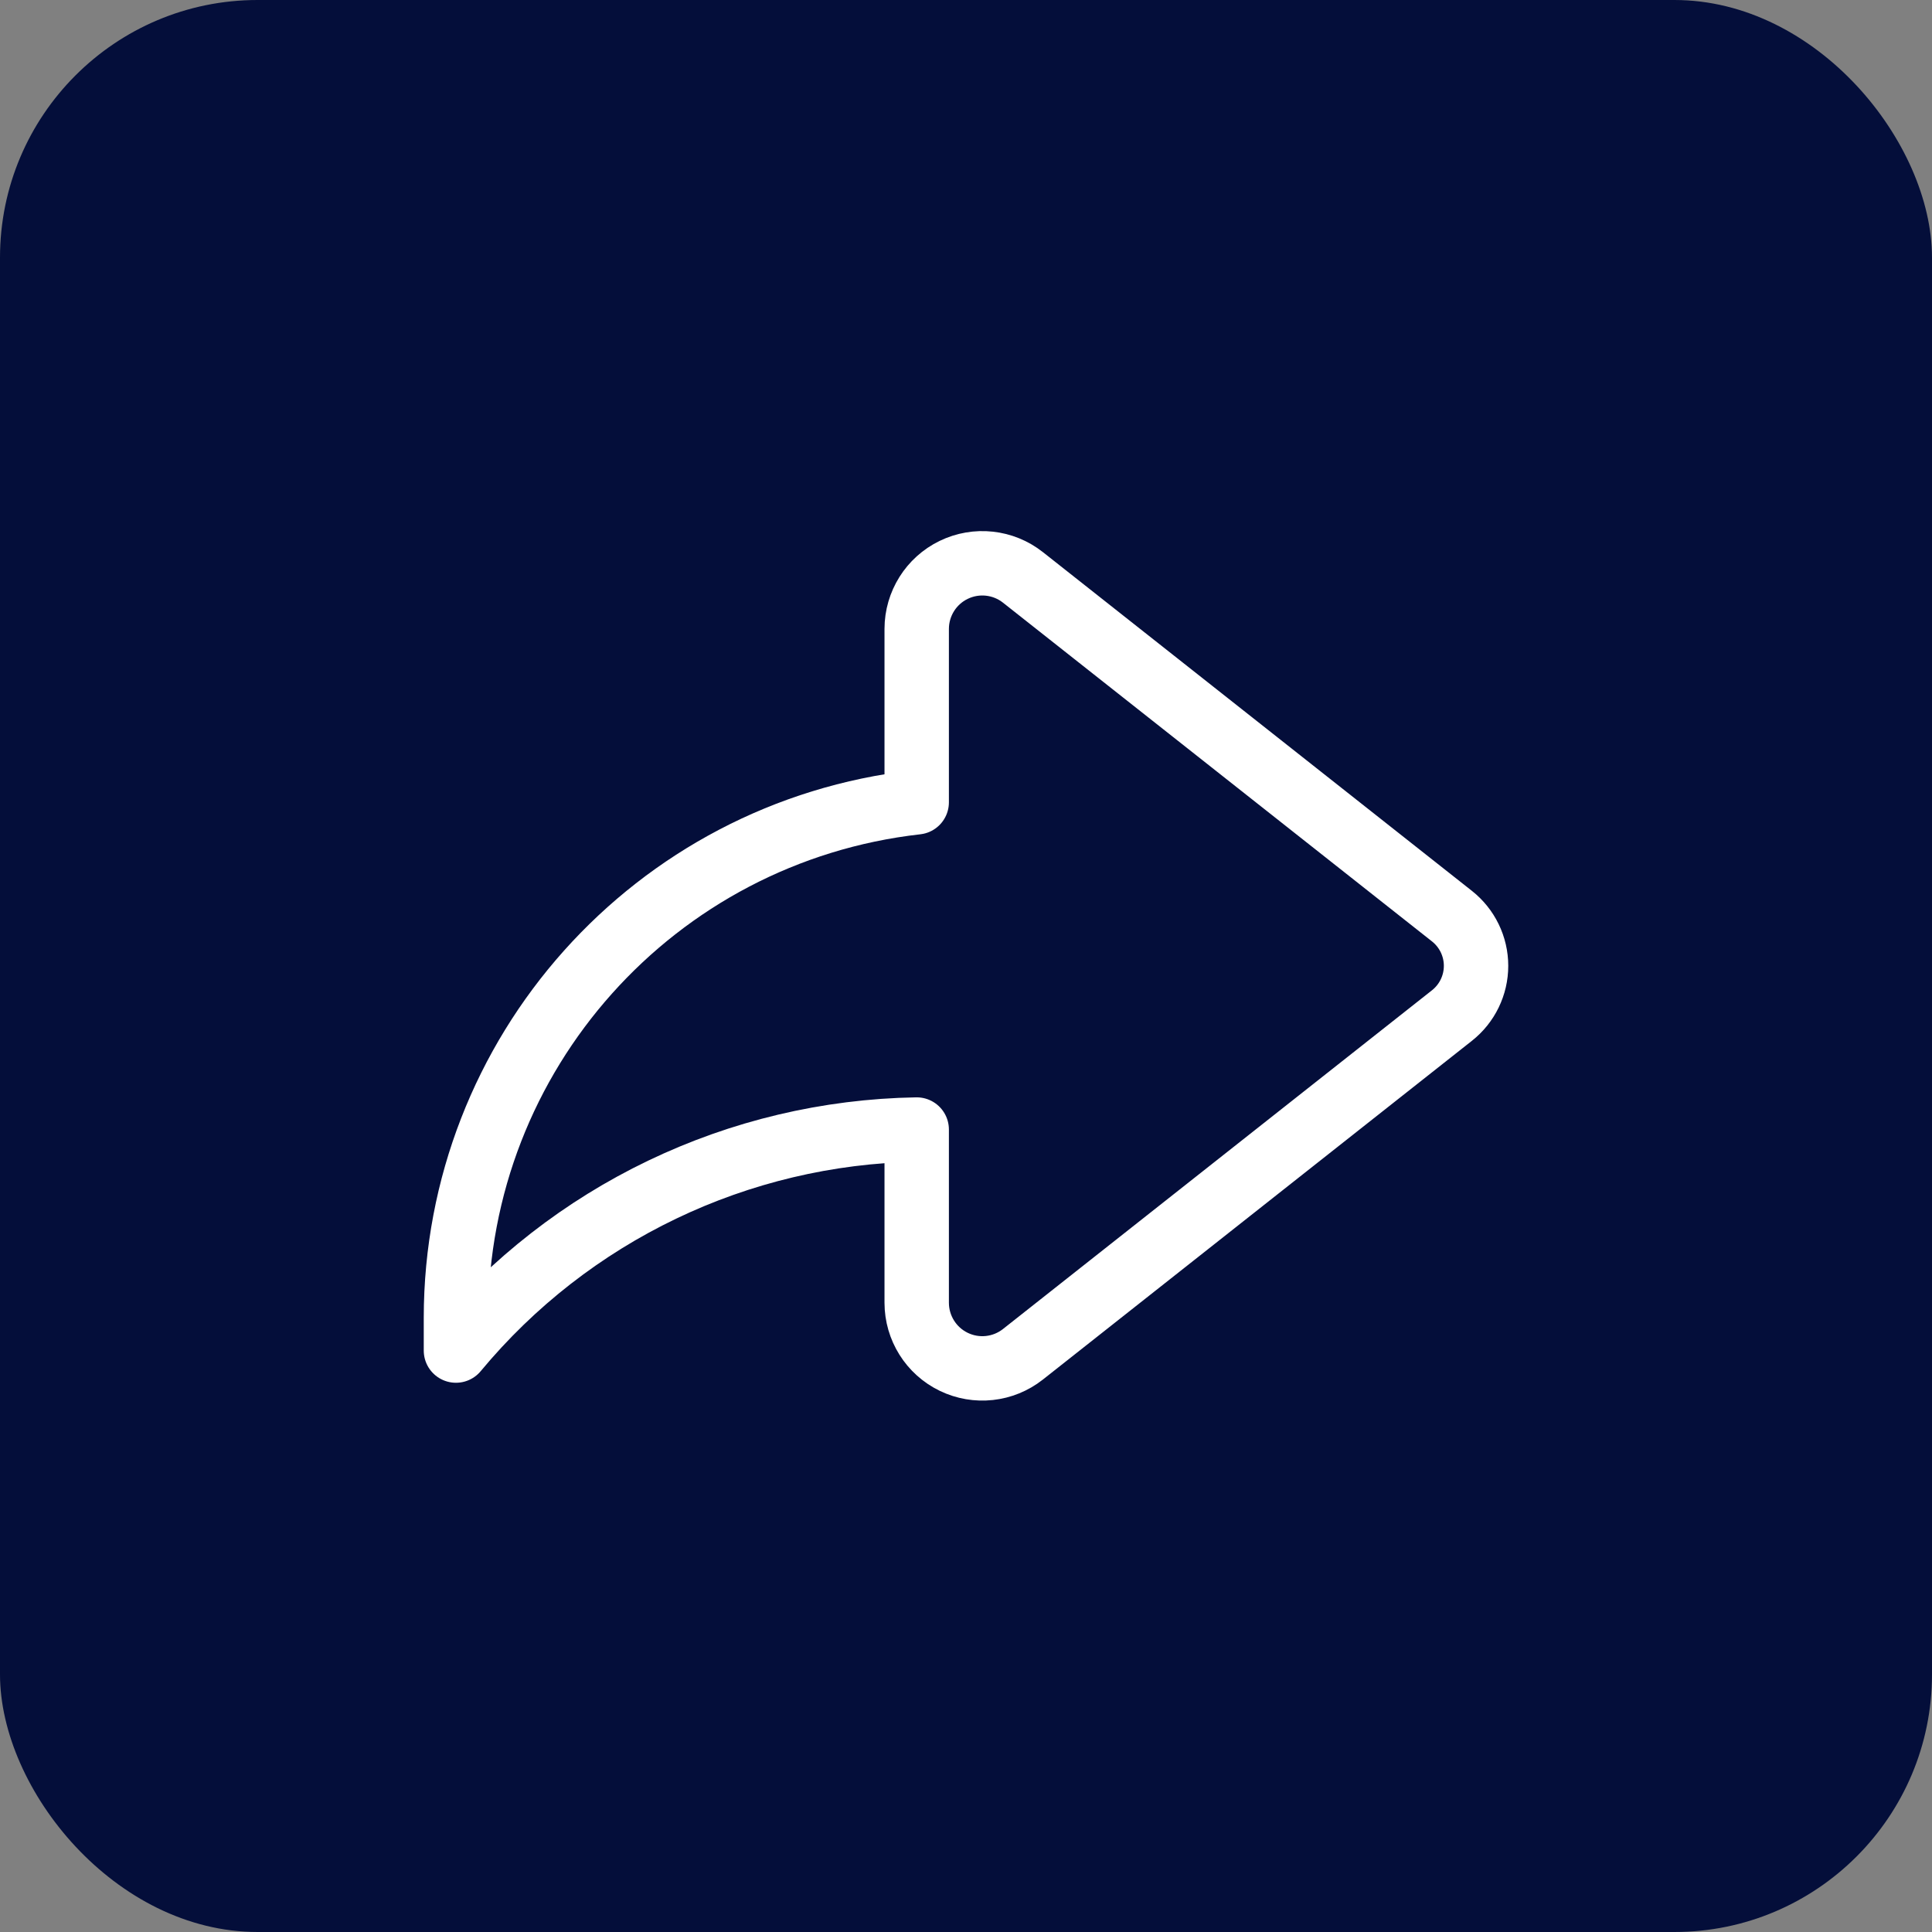 <svg width="60" height="60" viewBox="0 0 60 60" fill="none" xmlns="http://www.w3.org/2000/svg">
<rect x="0" y="0" width="60" height="60" fill="#808080" stroke="none"/>
<rect width="60" height="60" rx="8" fill="#040E3A"/>
<path fill-rule="evenodd" clip-rule="evenodd" d="M28.469 24.916C20.323 25.836 14.164 32.724 14.16 40.923V41.943C17.701 37.678 22.927 35.171 28.469 35.079V40.459C28.47 41.24 28.916 41.952 29.618 42.292C30.321 42.633 31.156 42.542 31.769 42.058L45.091 31.539C45.564 31.166 45.84 30.597 45.84 29.995C45.84 29.393 45.564 28.824 45.091 28.451L31.769 17.932C31.156 17.448 30.321 17.357 29.618 17.698C28.916 18.038 28.47 18.75 28.469 19.531V24.916Z" stroke="white" stroke-width="2" stroke-linecap="round" stroke-linejoin="round"/>
</svg>
